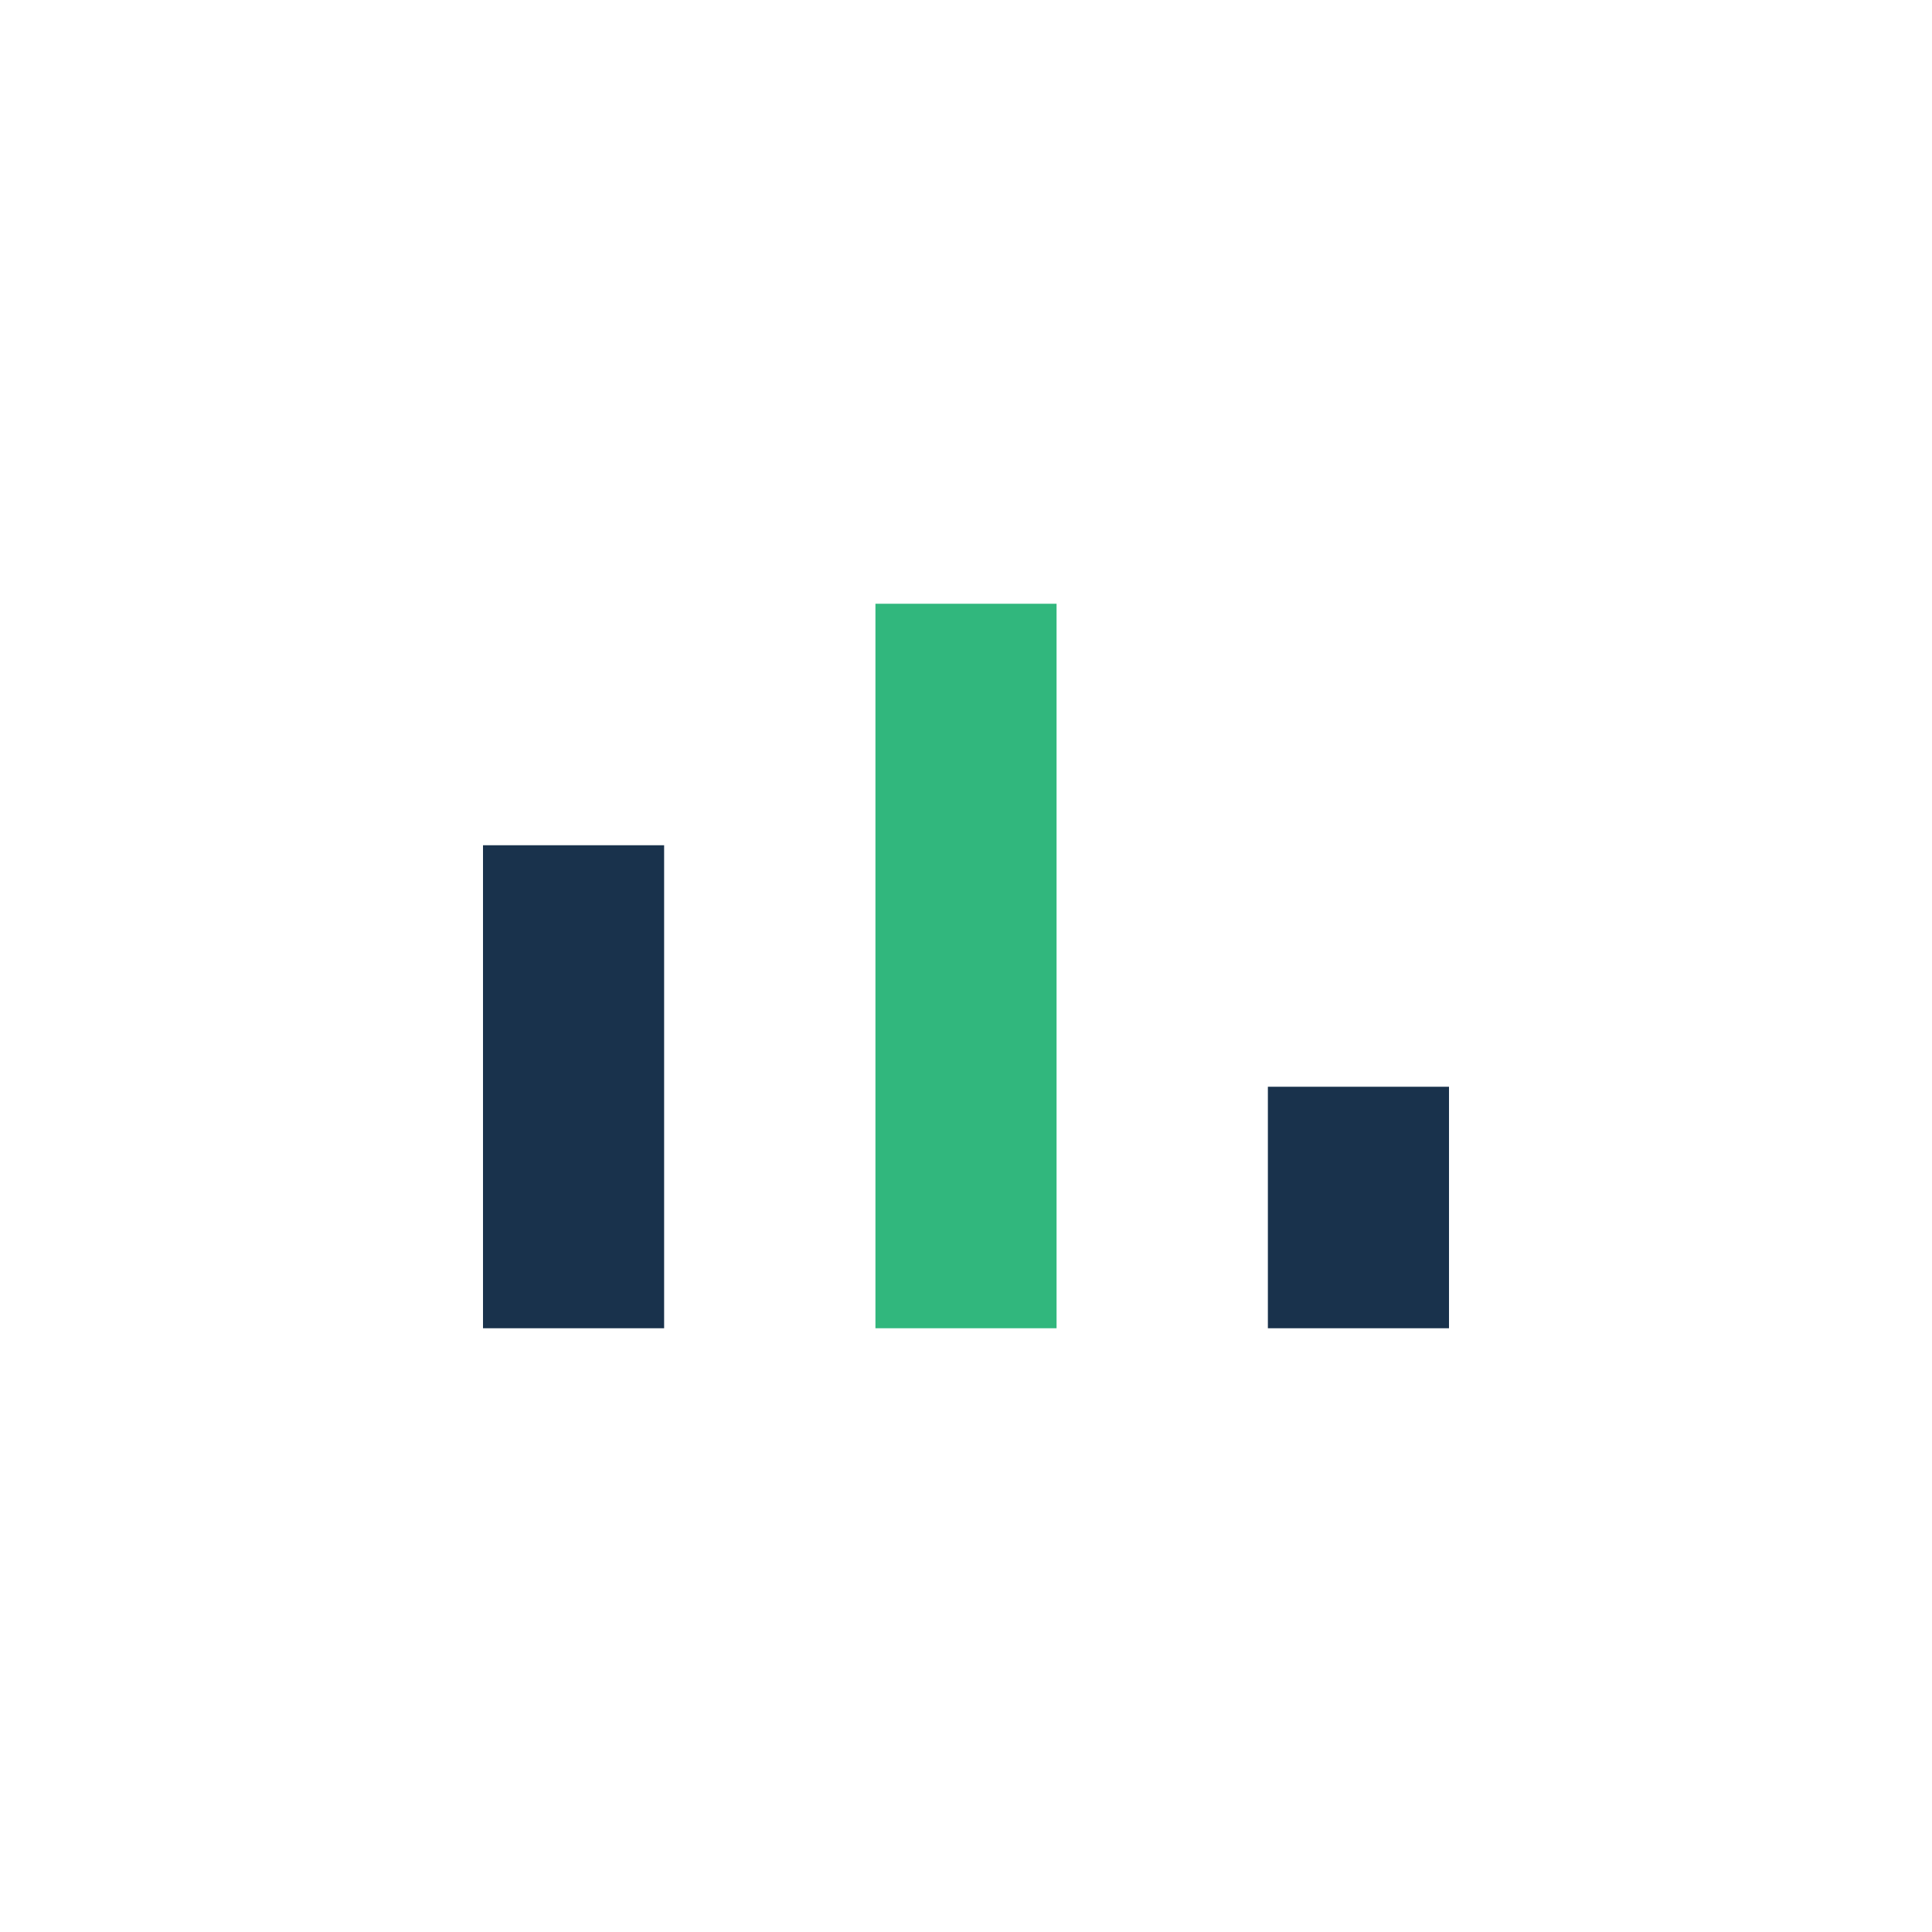 <?xml version="1.0" encoding="UTF-8"?>
<svg xmlns="http://www.w3.org/2000/svg" width="32" height="32" viewBox="0 0 32 32"><rect x="8" y="14" width="3" height="8" fill="#19324C"/><rect x="14.5" y="10" width="3" height="12" fill="#31B77D"/><rect x="21" y="18" width="3" height="4" fill="#19324C"/></svg>